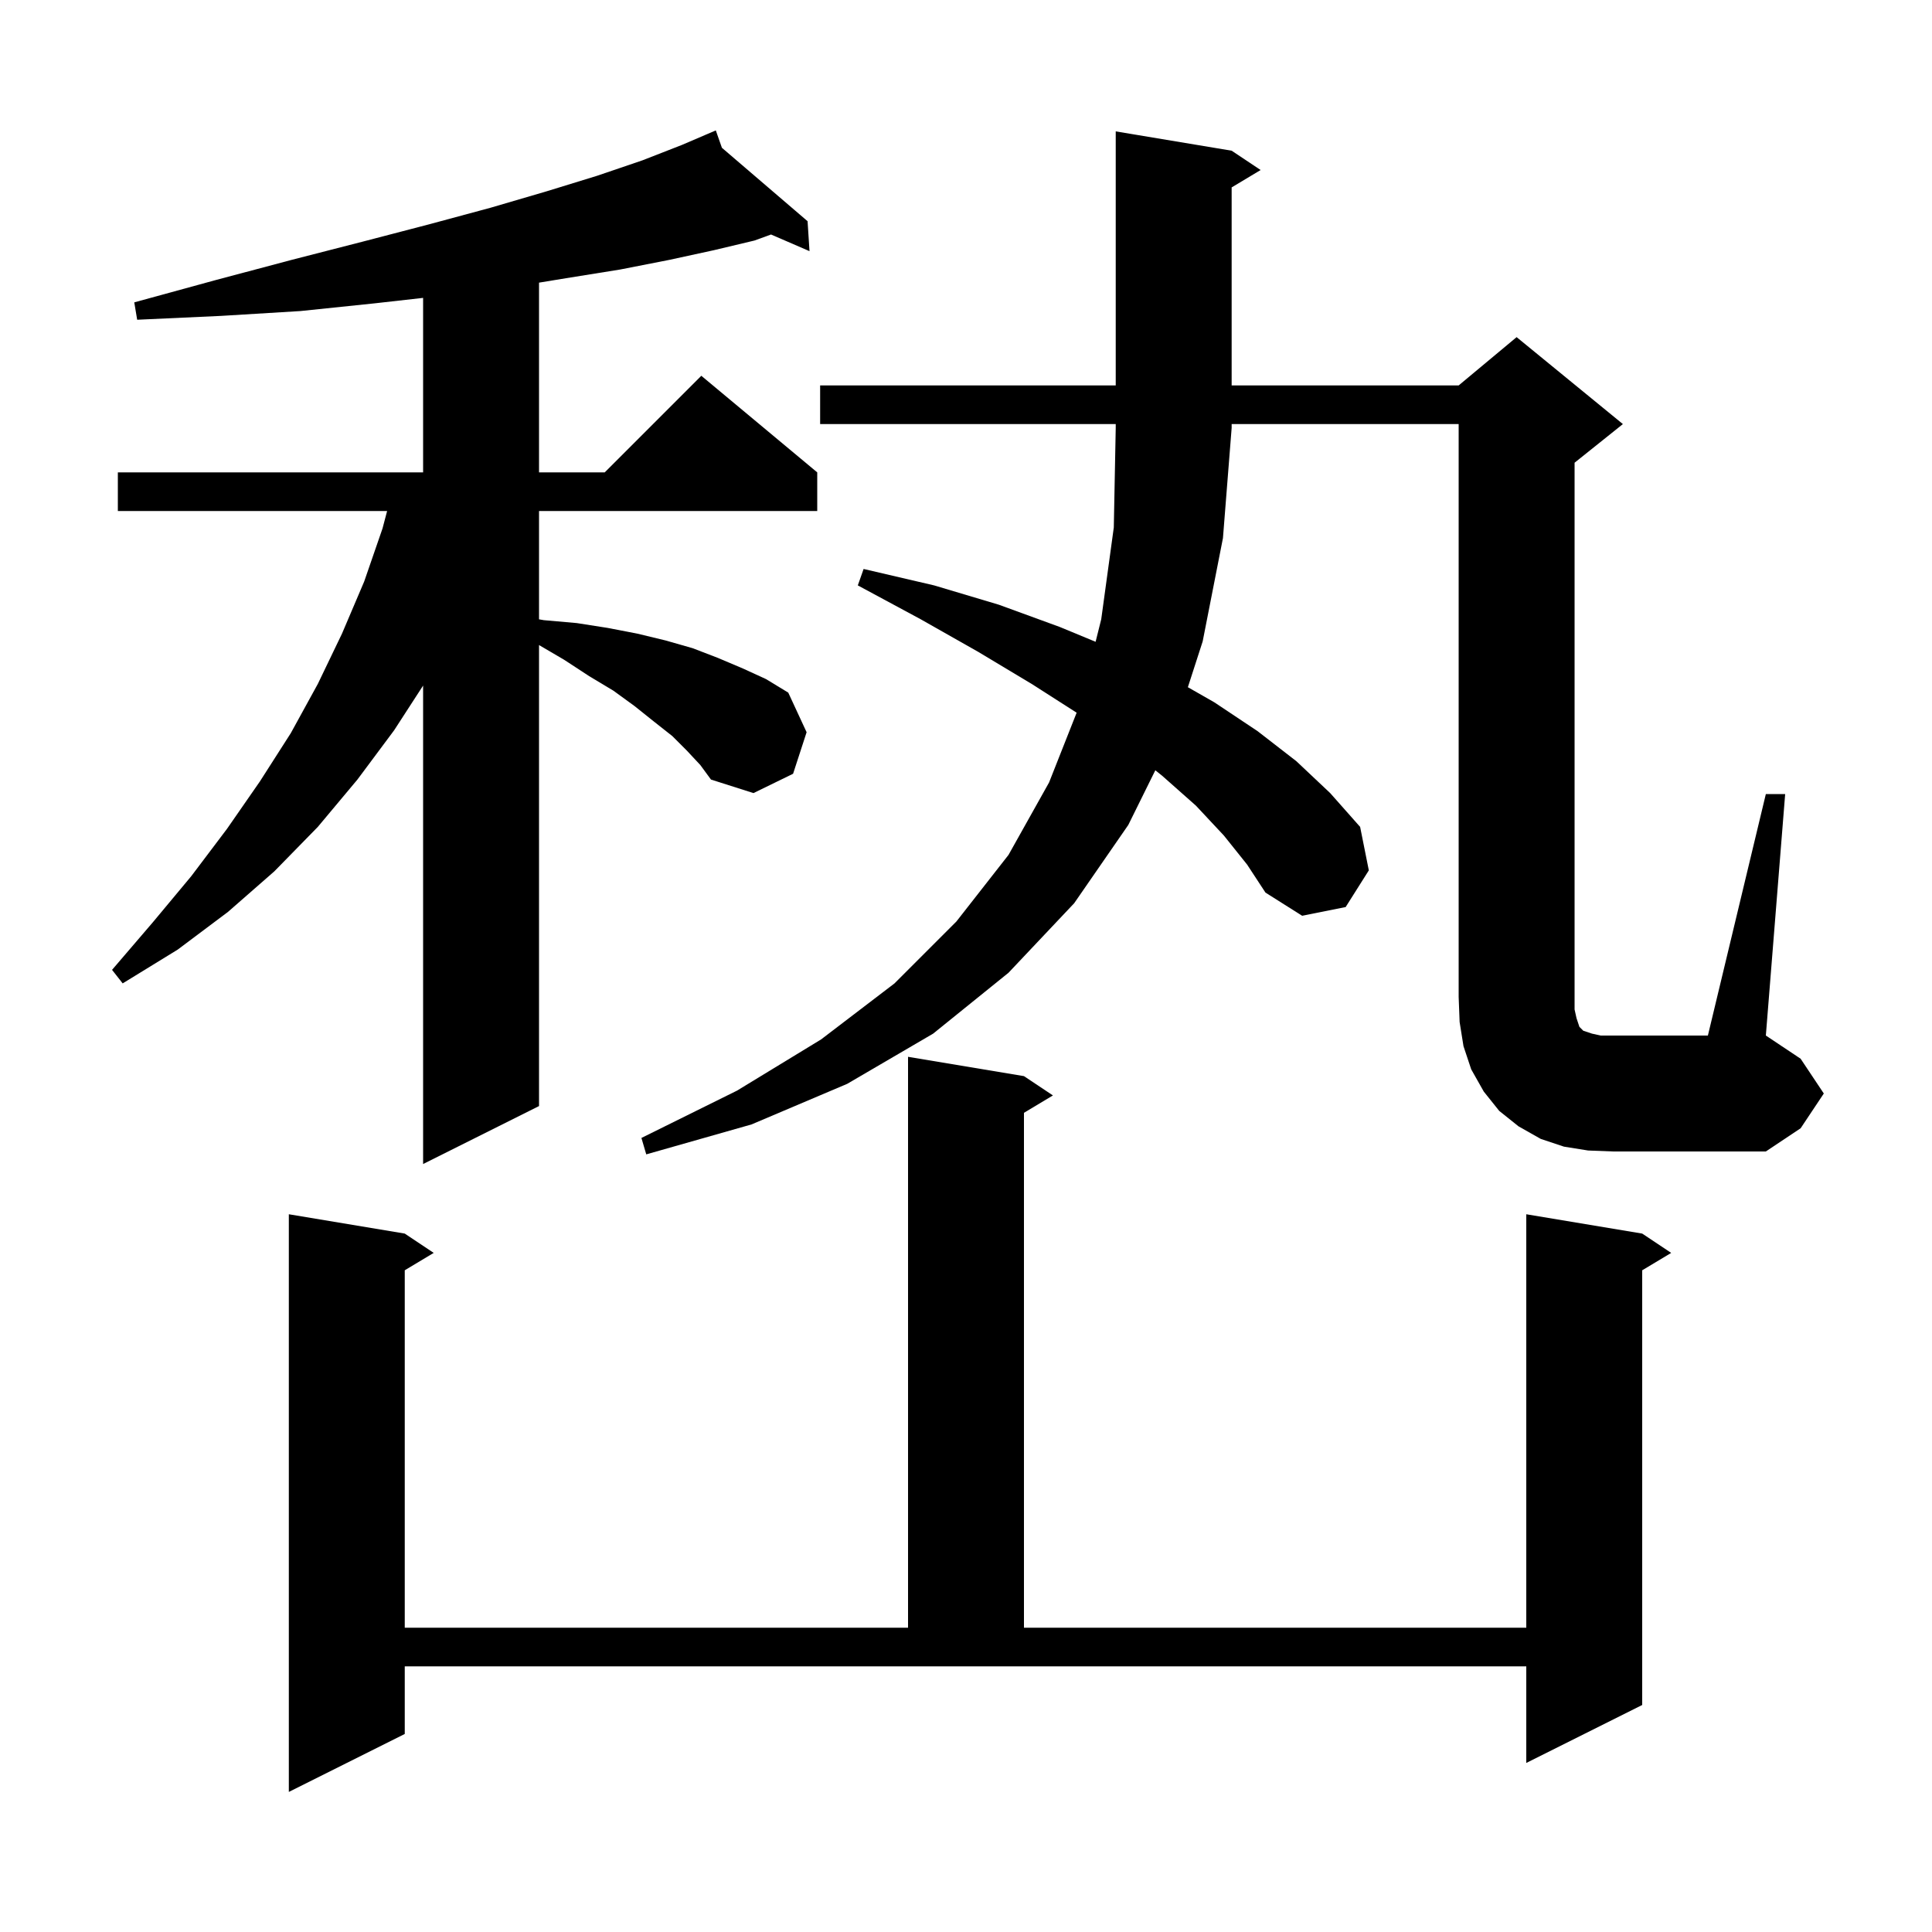 <svg xmlns="http://www.w3.org/2000/svg" xmlns:xlink="http://www.w3.org/1999/xlink" version="1.1" baseProfile="full" viewBox="0 0 200 200" width="200" height="200"><g fill="currentColor"><path d="M 41.9 179.5 L 29.9 185.5 L 29.9 125.7 L 41.9 127.7 L 44.9 129.7 L 41.9 131.5 L 41.9 168.5 L 94.0 168.5 L 94.0 109.4 L 106.0 111.4 L 109.0 113.4 L 106.0 115.2 L 106.0 168.5 L 158.0 168.5 L 158.0 125.7 L 170.0 127.7 L 173.0 129.7 L 170.0 131.5 L 170.0 176.5 L 158.0 182.5 L 158.0 172.5 L 41.9 172.5 Z M 71.1 77.7 L 69.6 76.2 L 67.7 74.7 L 65.7 73.1 L 63.5 71.5 L 61.0 70.0 L 58.4 68.3 L 55.8 66.776 L 55.8 114.5 L 43.8 120.5 L 43.8 70.971 L 40.8 75.6 L 37.0 80.7 L 32.9 85.6 L 28.4 90.2 L 23.6 94.4 L 18.4 98.3 L 12.7 101.8 L 11.6 100.4 L 15.8 95.5 L 19.8 90.7 L 23.5 85.8 L 26.9 80.9 L 30.1 75.9 L 32.9 70.8 L 35.4 65.6 L 37.7 60.2 L 39.6 54.7 L 40.074 52.9 L 12.2 52.9 L 12.2 48.9 L 43.8 48.9 L 43.8 30.837 L 38.8 31.4 L 31.1 32.2 L 22.9 32.7 L 14.2 33.1 L 13.9 31.3 L 22.3 29.0 L 30.2 26.9 L 37.6 25.0 L 44.5 23.2 L 50.8 21.5 L 56.6 19.8 L 61.8 18.2 L 66.5 16.6 L 70.6 15.0 L 73.111 13.924 L 73.1 13.9 L 73.122 13.919 L 74.1 13.5 L 74.731 15.298 L 83.6 22.9 L 83.8 26.0 L 79.817 24.276 L 78.1 24.9 L 73.9 25.9 L 69.3 26.9 L 64.2 27.9 L 58.6 28.8 L 55.8 29.259 L 55.8 48.9 L 62.6 48.9 L 72.6 38.9 L 84.6 48.9 L 84.6 52.9 L 55.8 52.9 L 55.8 64.112 L 56.3 64.2 L 59.7 64.5 L 62.9 65.0 L 66.0 65.6 L 68.9 66.3 L 71.7 67.1 L 74.3 68.1 L 76.9 69.2 L 79.3 70.3 L 81.6 71.7 L 83.5 75.8 L 82.1 80.1 L 78.0 82.1 L 73.6 80.7 L 72.5 79.2 Z M 126.7 86.5 L 123.8 83.4 L 120.3 80.3 L 119.599 79.739 L 116.8 85.4 L 111.2 93.5 L 104.4 100.7 L 96.6 107.0 L 87.7 112.2 L 77.8 116.4 L 66.9 119.5 L 66.4 117.8 L 76.3 112.9 L 85.0 107.6 L 92.6 101.8 L 99.0 95.4 L 104.4 88.5 L 108.6 81.0 L 111.453 73.778 L 106.8 70.8 L 101.3 67.5 L 95.3 64.1 L 88.8 60.6 L 89.4 58.9 L 96.7 60.6 L 103.4 62.6 L 109.7 64.9 L 113.416 66.438 L 114.0 64.1 L 115.3 54.6 L 115.5 44.3 L 115.5 43.9 L 84.9 43.9 L 84.9 39.9 L 115.5 39.9 L 115.5 13.6 L 127.5 15.6 L 130.5 17.6 L 127.5 19.4 L 127.5 39.9 L 151.0 39.9 L 157.0 34.9 L 168.0 43.9 L 163.0 47.9 L 163.0 104.5 L 163.2 105.4 L 163.5 106.3 L 163.9 106.7 L 164.8 107.0 L 165.7 107.2 L 176.8 107.2 L 182.8 82.2 L 184.8 82.2 L 182.8 107.2 L 186.4 109.6 L 188.8 113.2 L 186.4 116.8 L 182.8 119.2 L 167.0 119.2 L 164.4 119.1 L 161.9 118.7 L 159.5 117.9 L 157.2 116.6 L 155.2 115.0 L 153.6 113.0 L 152.3 110.7 L 151.5 108.3 L 151.1 105.8 L 151.0 103.2 L 151.0 43.9 L 127.5 43.9 L 127.5 44.3 L 126.6 55.7 L 124.5 66.4 L 122.968 71.139 L 125.7 72.7 L 130.2 75.7 L 134.2 78.8 L 137.7 82.1 L 140.8 85.6 L 141.7 90.1 L 139.3 93.9 L 134.8 94.8 L 131.0 92.4 L 129.1 89.5 Z "/></g></svg>